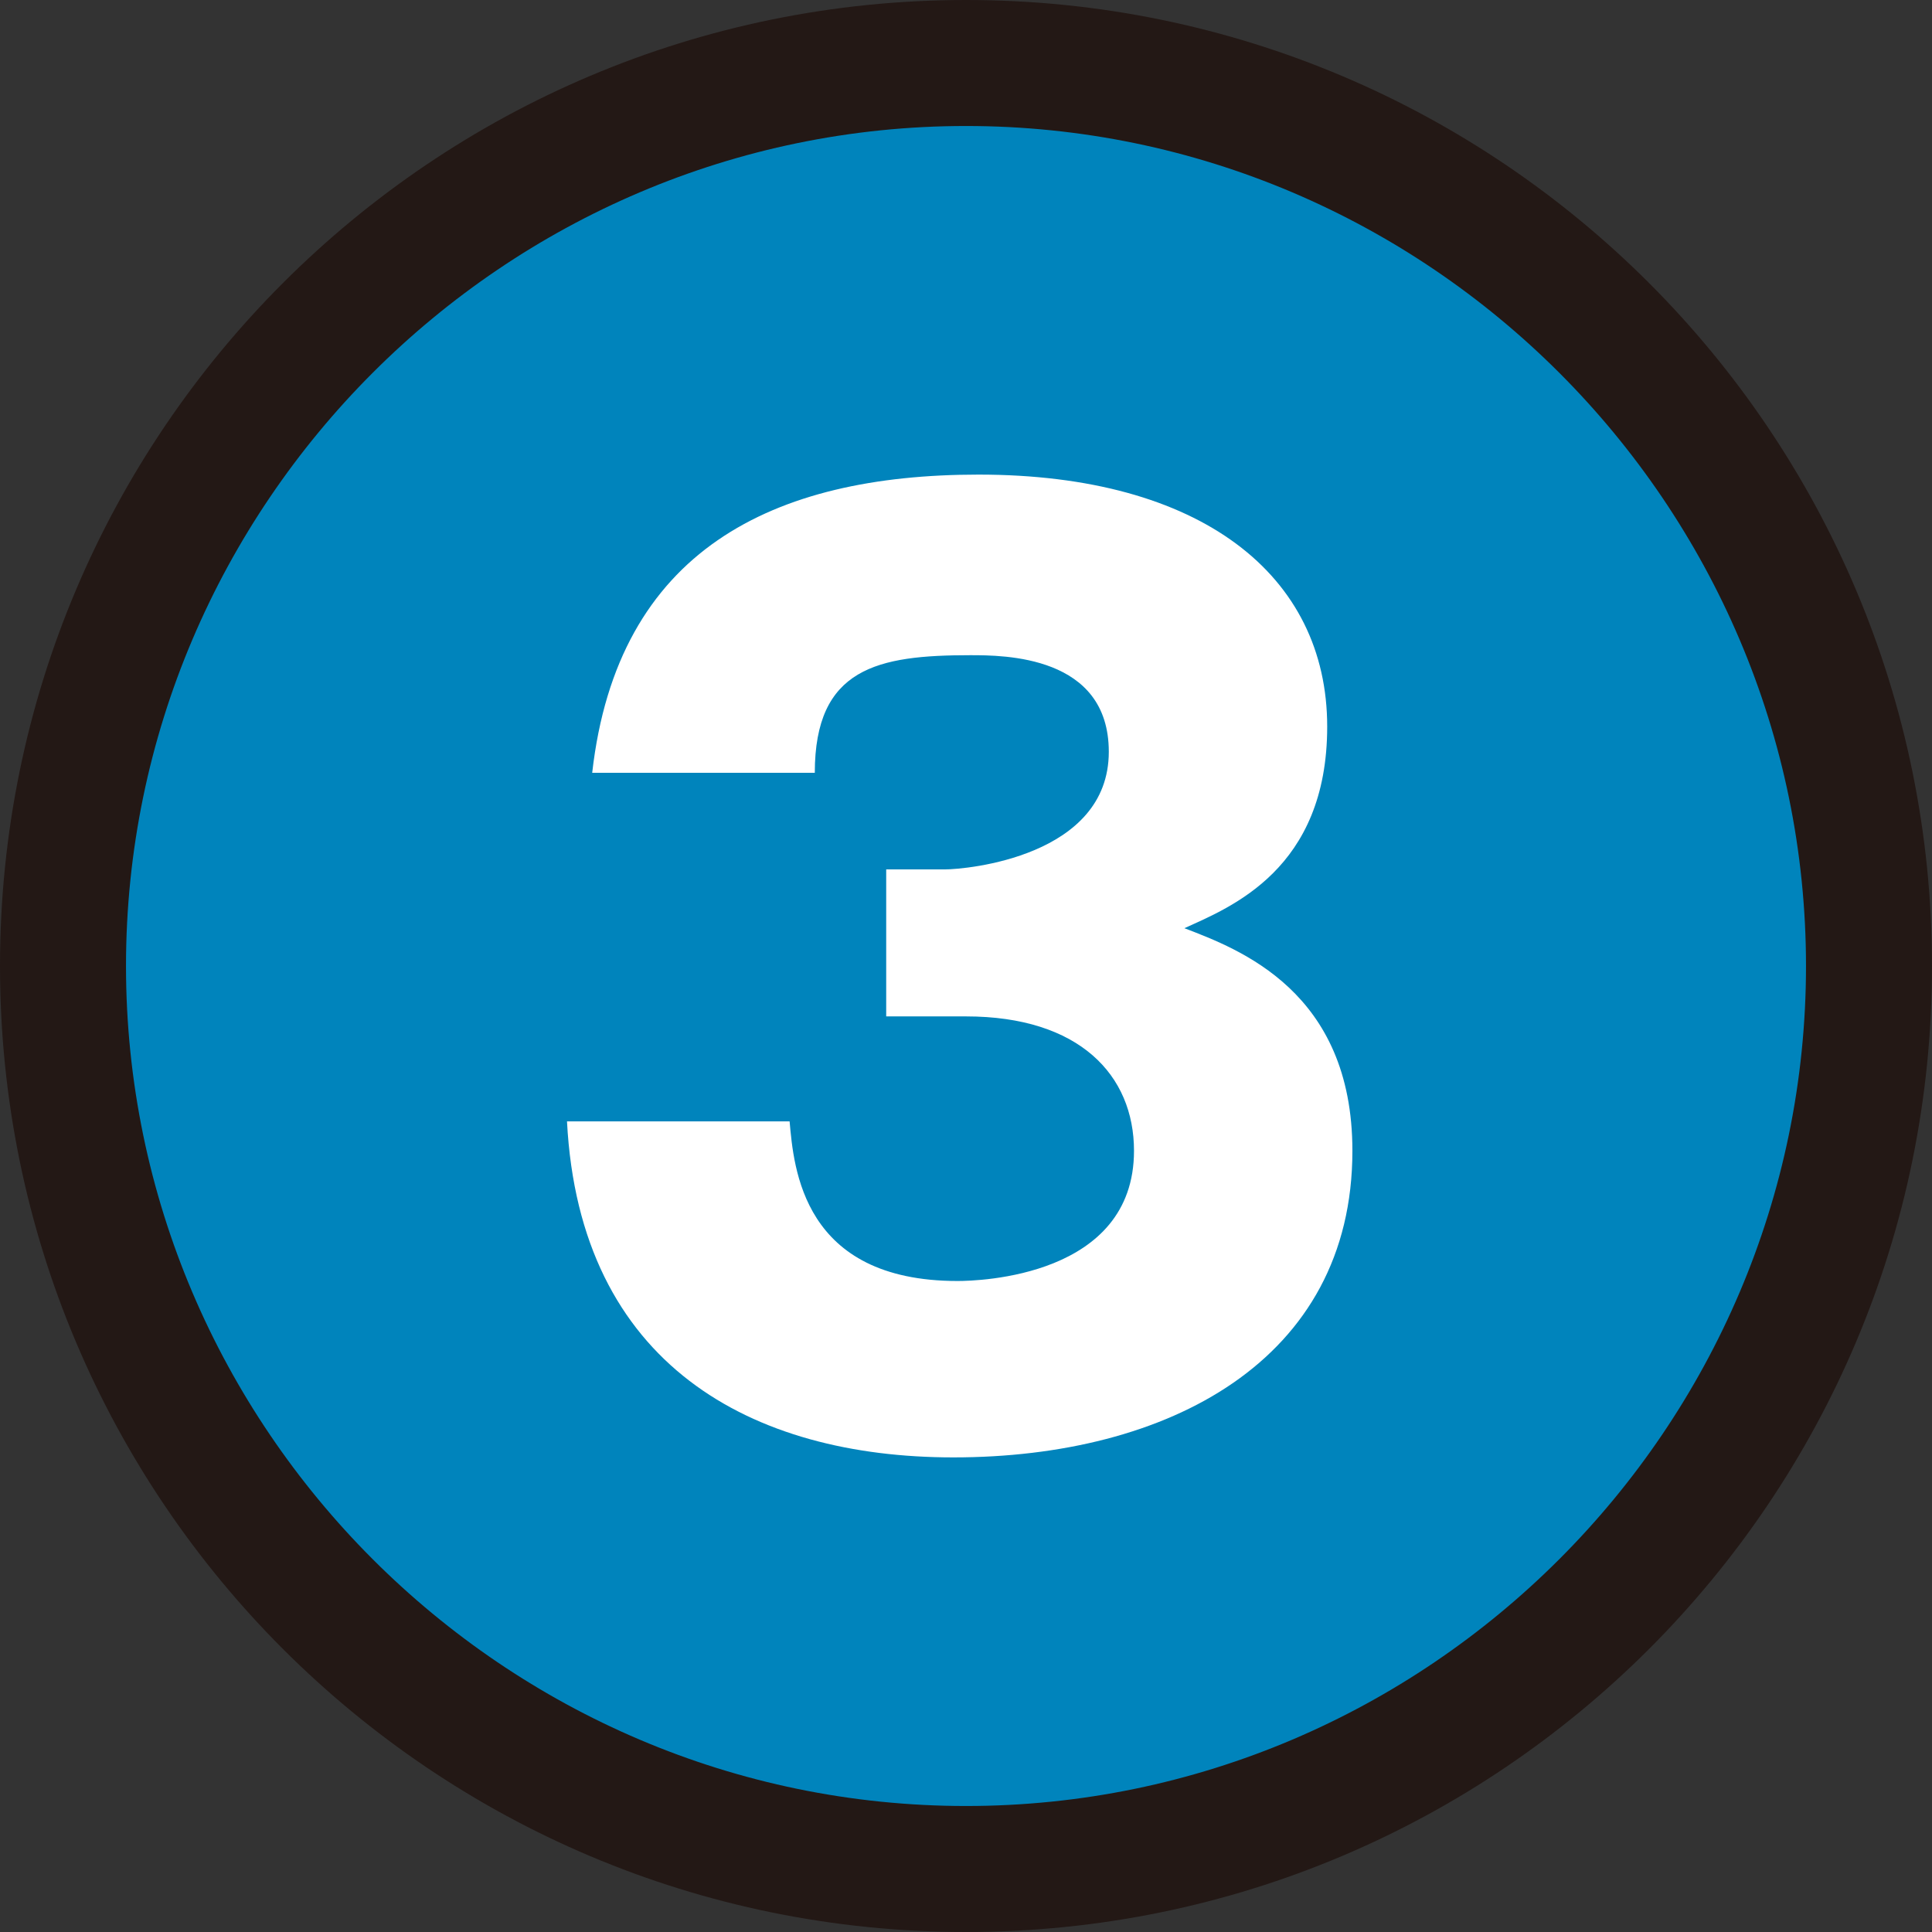 <?xml version="1.0" encoding="utf-8"?>
<!-- Generator: Adobe Illustrator 27.7.0, SVG Export Plug-In . SVG Version: 6.00 Build 0)  -->
<svg version="1.1" id="レイヤー_1" xmlns="http://www.w3.org/2000/svg" xmlns:xlink="http://www.w3.org/1999/xlink" x="0px"
	 y="0px" viewBox="0 0 46 46" style="enable-background:new 0 0 46 46;" xml:space="preserve">
<rect x="0" y="0" width="46" height="46" fill="#333333" stroke="none"/>
<style type="text/css">
	.st0{fill:#0084BC;}
	.st1{fill:#231815;}
	.st2{fill:#FFFFFF;}
</style>
<g>
	<circle class="st0" cx="23" cy="23" r="21.5"/>
	<path class="st1" d="M23,46C10.3,46,0,35.7,0,23S10.3,0,23,0s23,10.3,23,23S35.7,46,23,46z M23,3C12,3,3,12,3,23c0,11,9,20,20,20
		s20-9,20-20C43,12,34,3,23,3z"/>
</g>
<g>
	<g>
		<path class="st2" d="M21.1,24.1v-3.4h1.4c0.5,0,3.9-0.3,3.9-2.8c0-2.3-2.5-2.3-3.3-2.3c-2.2,0-3.7,0.3-3.7,2.8h-5.3
			c0.6-5.3,4.3-7.1,9.2-7.1c5.3,0,8.3,2.4,8.3,6c0,3.4-2.3,4.3-3.4,4.8c1.3,0.5,4,1.5,4,5.3c0,5-4.4,7.3-9.5,7.3
			c-4.8,0-8.9-2.2-9.2-8h5.3c0.1,1.1,0.3,3.8,4,3.8c0.5,0,4.2-0.1,4.2-3.1c0-1.8-1.3-3.2-4-3.2H21.1z"/>
	</g>
</g>
</svg>
